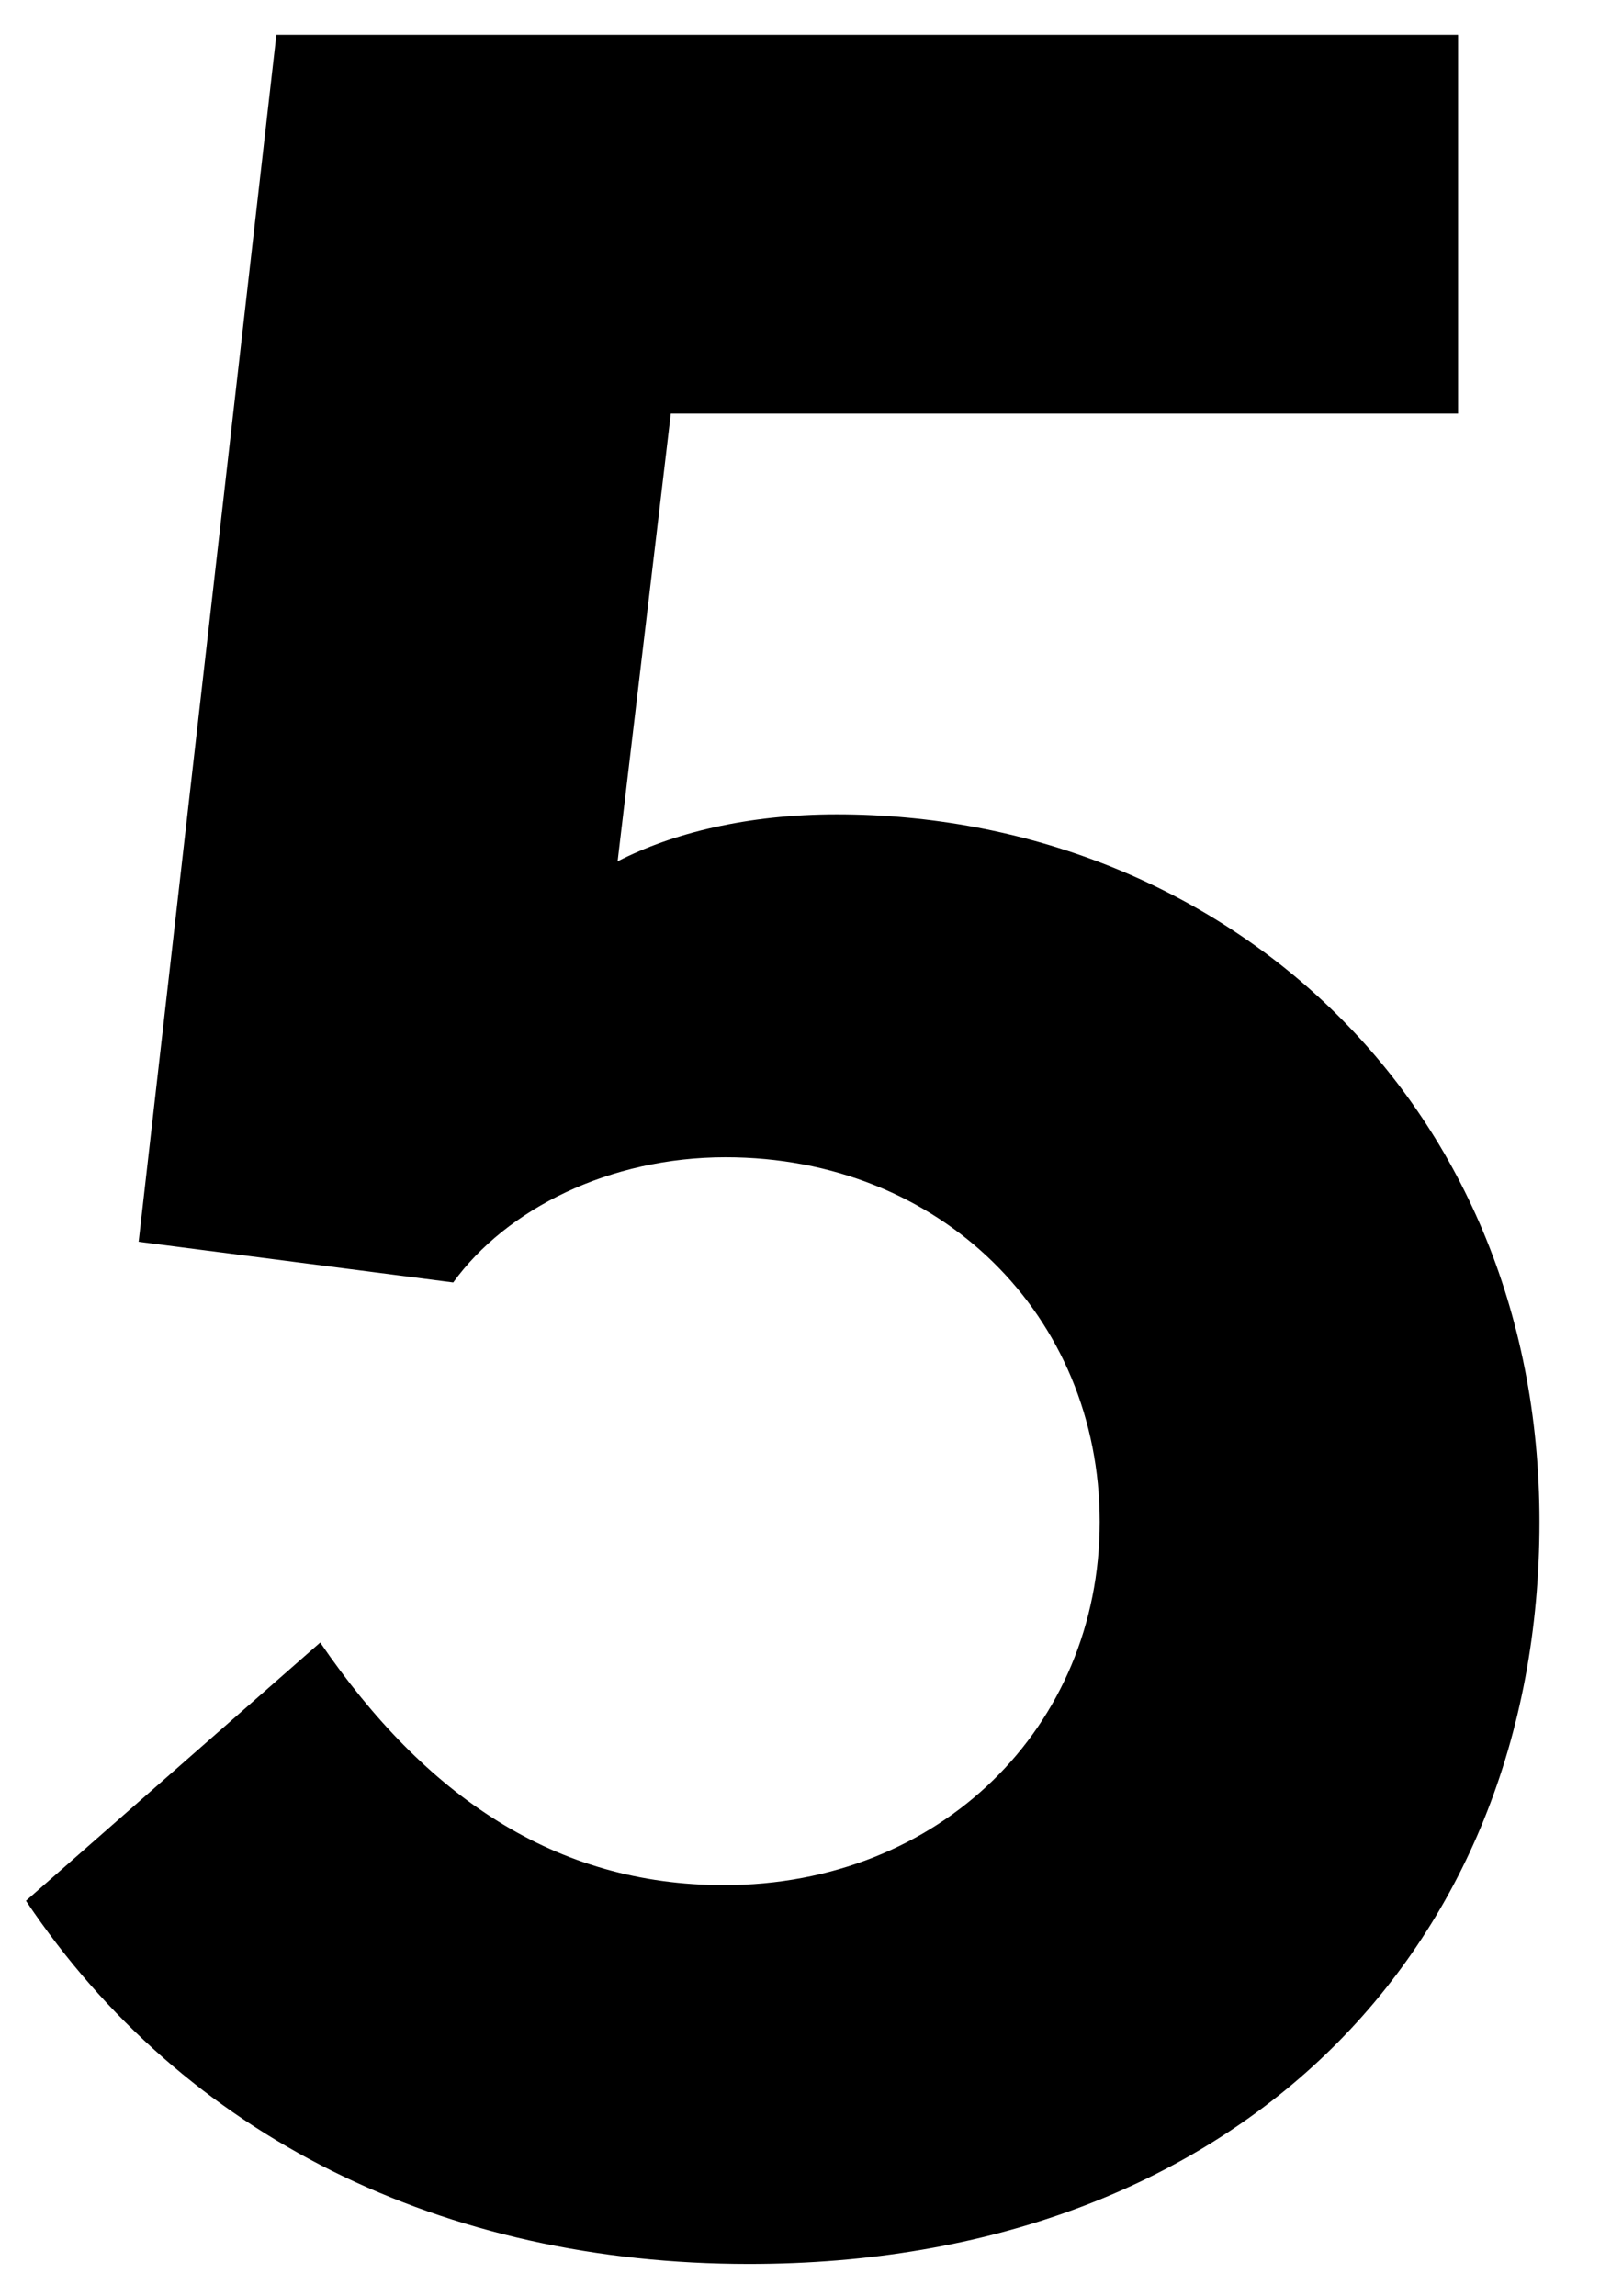 <svg width="23" height="33" viewBox="0 0 23 33" fill="none" xmlns="http://www.w3.org/2000/svg">
<path d="M10.768 32.54C6.38 32.54 2.645 30.718 0.373 27.32L4.603 23.608C6.11 25.812 7.978 27.095 10.408 27.095C13.513 27.095 15.808 24.823 15.808 21.875C15.808 18.905 13.513 16.633 10.43 16.633C8.765 16.633 7.28 17.375 6.515 18.433L1.993 17.848L3.973 0.5H20.96V5.945H9.643L8.878 12.38C9.665 11.975 10.745 11.705 12.028 11.705C17.473 11.705 22.13 15.732 22.13 21.875C22.13 28.062 17.72 32.54 10.768 32.54Z" fill="black"/>
</svg>
